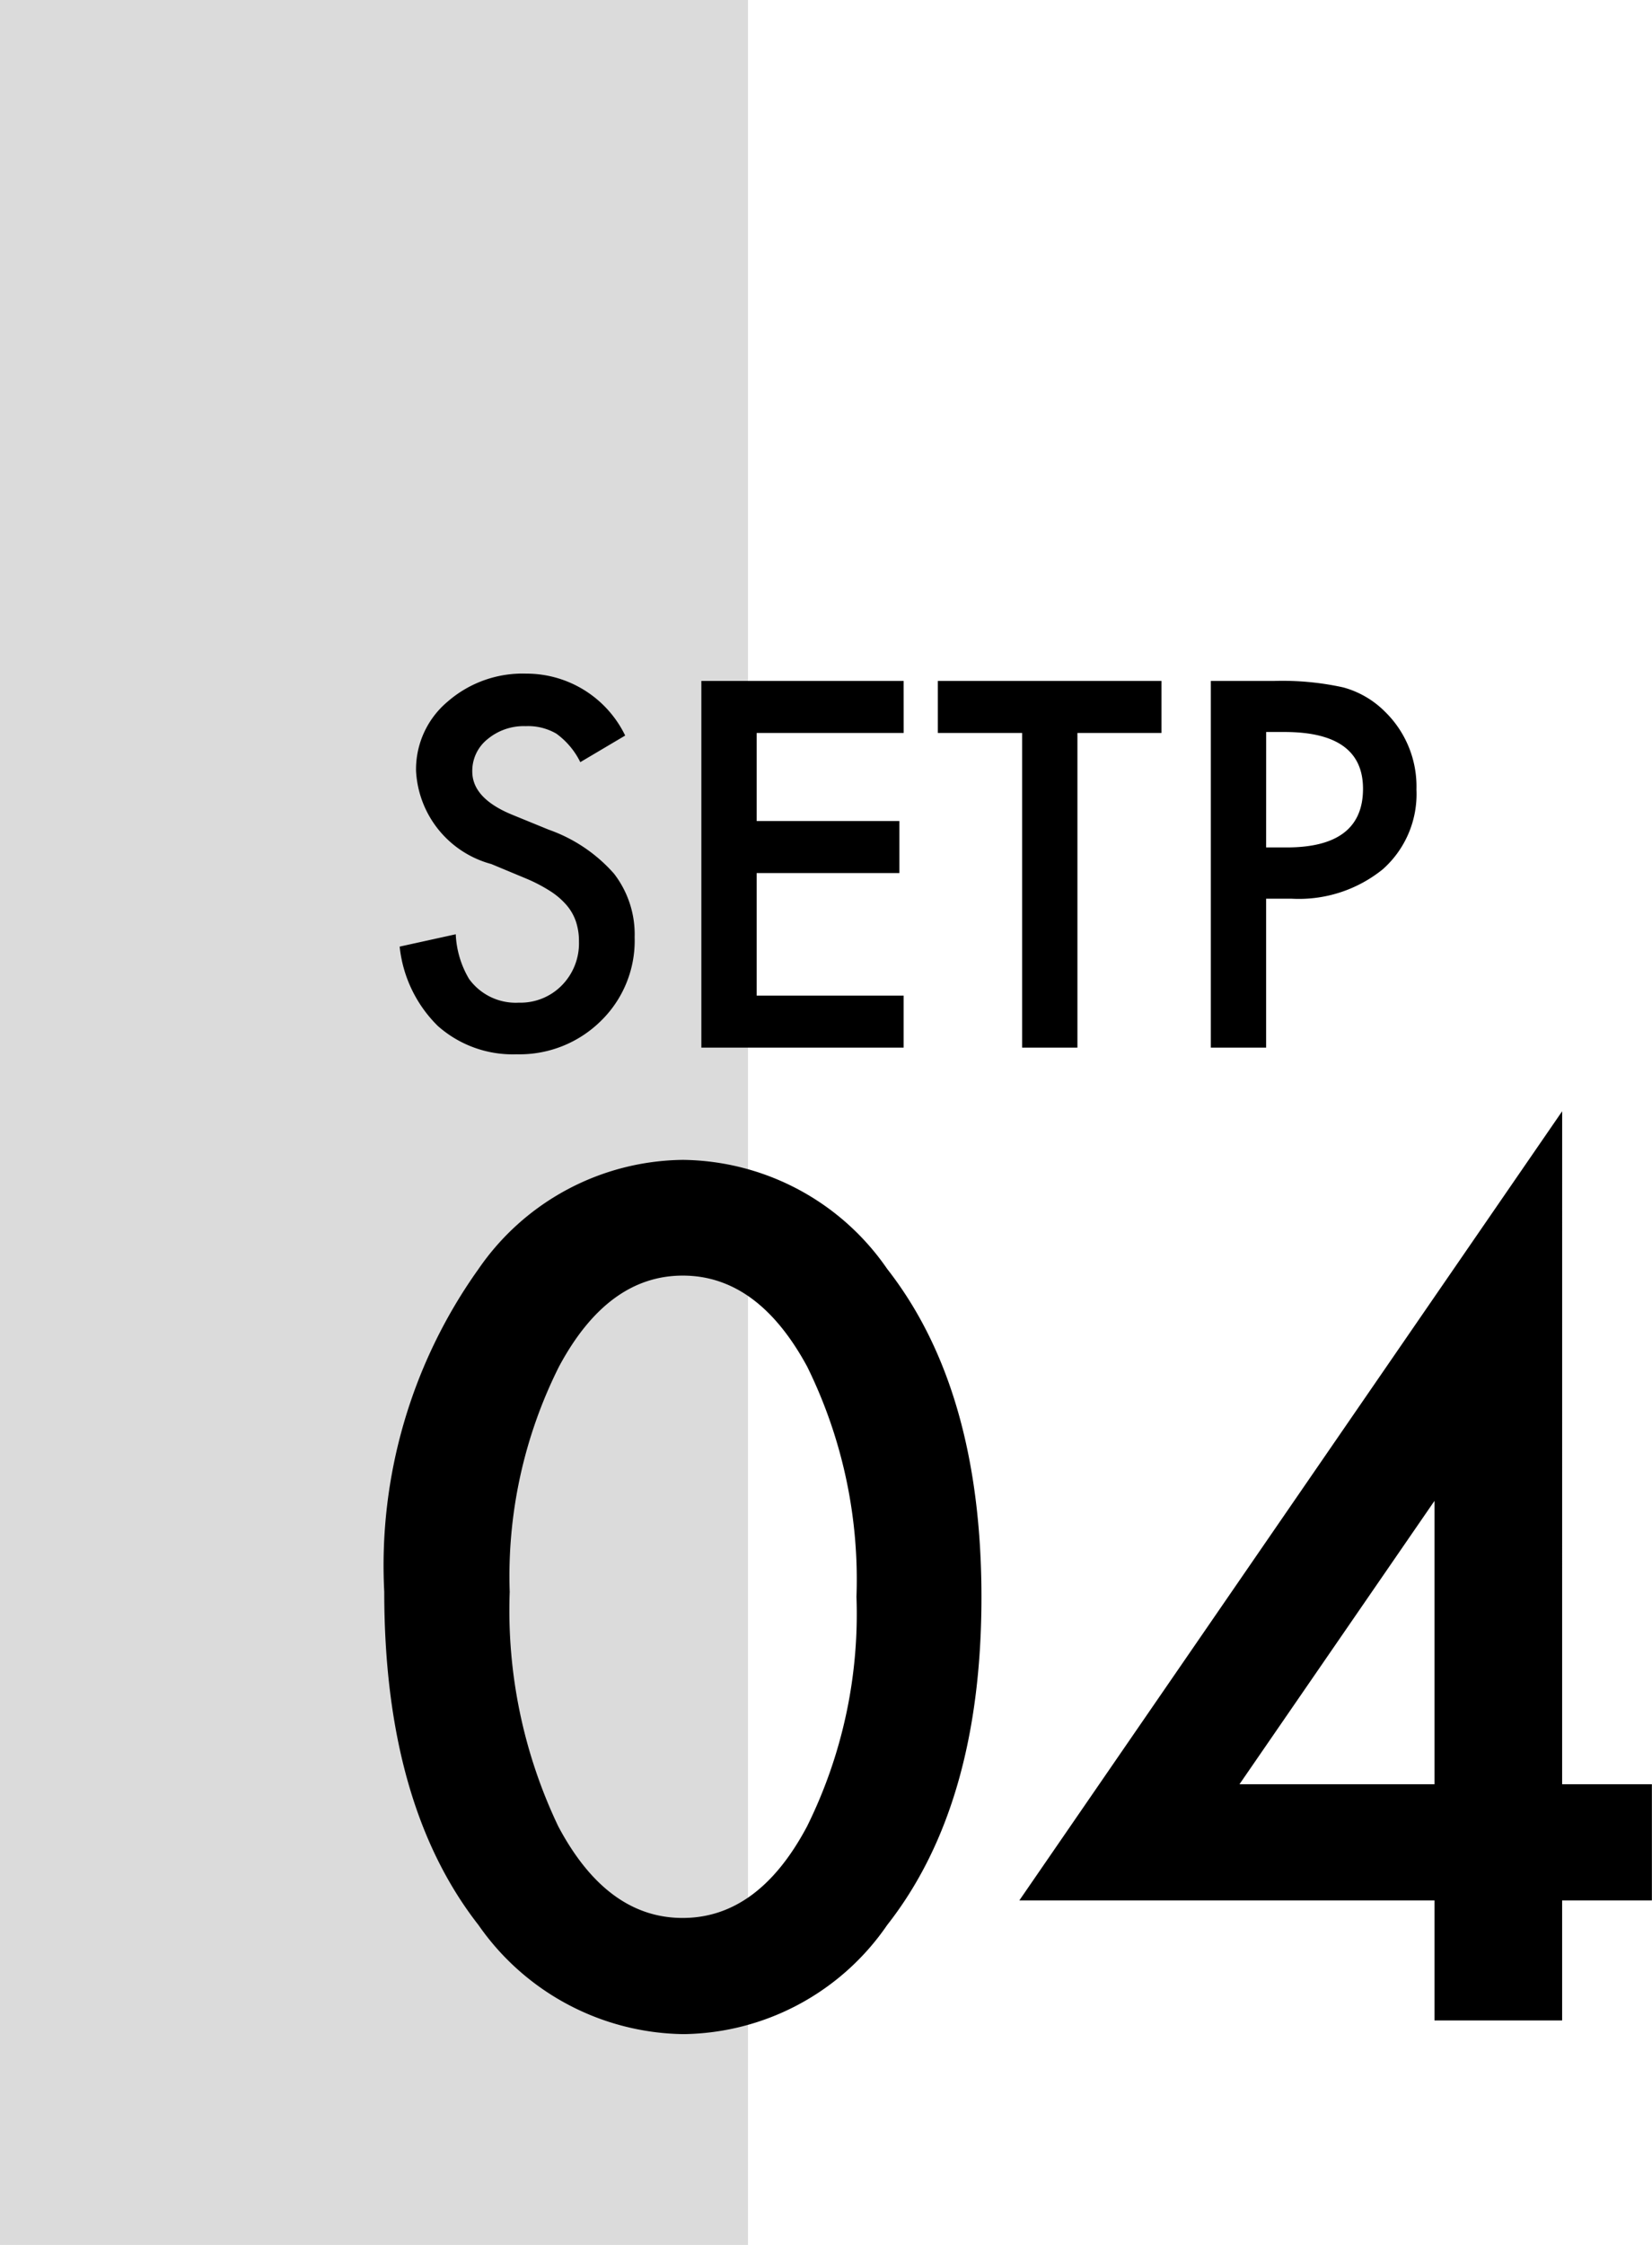 <svg height="60" viewBox="0 0 44.171 60" width="44.171" xmlns="http://www.w3.org/2000/svg"><path d="m0 0h20v60h-20z" fill="#dbdbdb"/><path d="m1.274-11.455a13.634 13.634 0 0 1 2.52-8.628 6.716 6.716 0 0 1 5.464-2.917 6.716 6.716 0 0 1 5.464 2.915q2.52 3.223 2.52 8.774t-2.52 8.76a6.7 6.7 0 0 1 -5.45 2.917 6.782 6.782 0 0 1 -5.478-2.915q-2.52-3.222-2.52-8.906zm3.354.015a13.4 13.4 0 0 0 1.3 6.255q1.3 2.446 3.325 2.446t3.325-2.446a12.78 12.78 0 0 0 1.322-6.138 12.869 12.869 0 0 0 -1.318-6.152q-1.318-2.432-3.325-2.432t-3.31 2.431a12.486 12.486 0 0 0 -1.318 6.036zm28.14 5.127h2.4v3.105h-2.4v3.208h-3.413v-3.208h-11.1l14.514-21.092zm-3.413 0v-7.573l-5.214 7.573z" transform="translate(9 54)"/><path d="m6.716-8.341-1.2.711a2.062 2.062 0 0 0 -.641-.762 1.5 1.5 0 0 0 -.819-.2 1.513 1.513 0 0 0 -1.022.349 1.082 1.082 0 0 0 -.406.863q0 .717 1.066 1.155l.978.4a4.173 4.173 0 0 1 1.745 1.175 2.654 2.654 0 0 1 .552 1.7 2.994 2.994 0 0 1 -.9 2.234 3.094 3.094 0 0 1 -2.254.894 3.014 3.014 0 0 1 -2.107-.756 3.478 3.478 0 0 1 -1.022-2.122l1.5-.33a2.548 2.548 0 0 0 .355 1.193 1.54 1.54 0 0 0 1.333.635 1.547 1.547 0 0 0 1.149-.463 1.6 1.6 0 0 0 .457-1.174 1.648 1.648 0 0 0 -.08-.528 1.329 1.329 0 0 0 -.248-.438 1.979 1.979 0 0 0 -.435-.375 4.189 4.189 0 0 0 -.635-.333l-.946-.394a2.723 2.723 0 0 1 -2.012-2.493 2.361 2.361 0 0 1 .844-1.847 3.05 3.05 0 0 1 2.1-.749 2.933 2.933 0 0 1 2.648 1.655zm7.446-.07h-3.93v2.355h3.815v1.39h-3.815v3.276h3.929v1.39h-5.408v-9.8h5.408zm4.646 0v8.411h-1.479v-8.411h-2.253v-1.389h5.979v1.39zm5.046 4.431v3.98h-1.479v-9.8h1.676a7.558 7.558 0 0 1 1.86.171 2.494 2.494 0 0 1 1.117.647 2.789 2.789 0 0 1 .845 2.082 2.687 2.687 0 0 1 -.9 2.133 3.567 3.567 0 0 1 -2.431.787zm0-1.371h.552q2.038 0 2.038-1.568 0-1.517-2.1-1.517h-.489z" transform="translate(10 28)"/></svg>